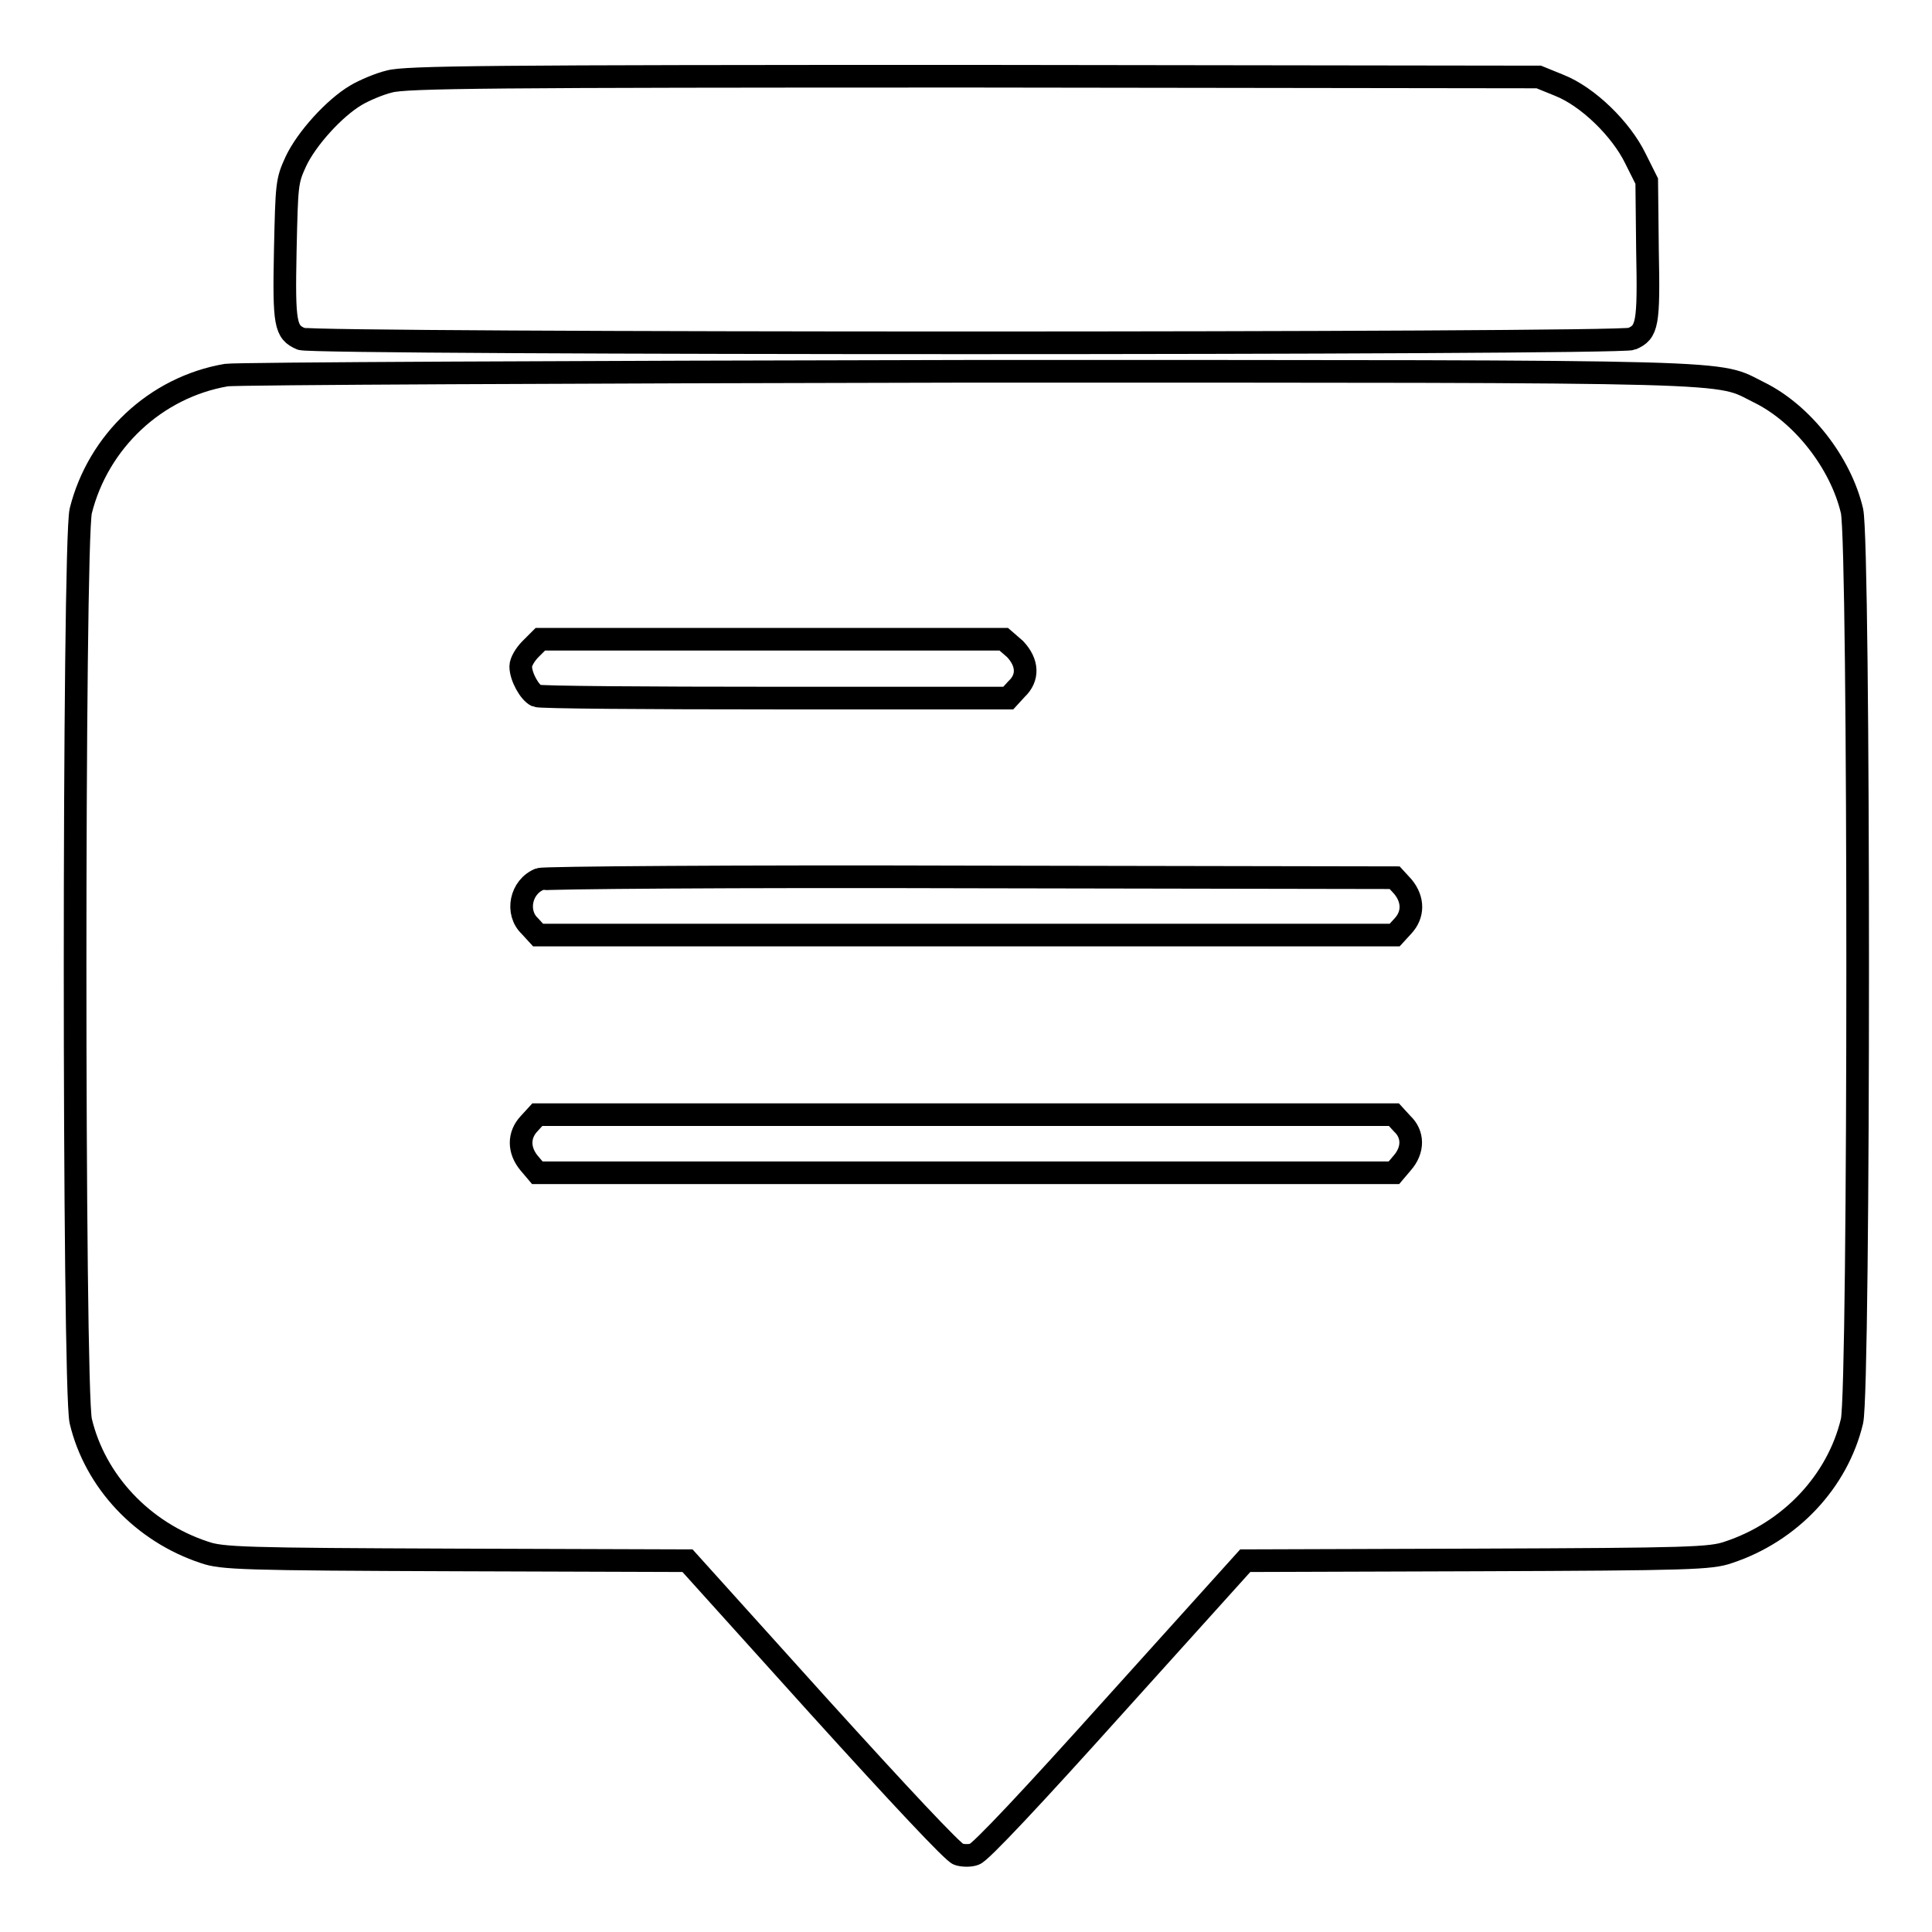 <?xml version="1.0" encoding="utf-8"?>
<!-- Svg Vector Icons : http://www.onlinewebfonts.com/icon -->
<!DOCTYPE svg PUBLIC "-//W3C//DTD SVG 1.1//EN" "http://www.w3.org/Graphics/SVG/1.1/DTD/svg11.dtd">
<svg version="1.1" xmlns="http://www.w3.org/2000/svg" xmlns:xlink="http://www.w3.org/1999/xlink" x="0px" y="0px" viewBox="0 0 256 256" enable-background="new 0 0 256 256" xml:space="preserve">
<g><g><g><path stroke-width="3" fill-opacity="0" stroke="#000000"  d="M51.6,10.8c-1.3,0.3-3.4,1.2-4.4,1.8c-2.9,1.7-6.6,5.8-8,8.8c-1.2,2.6-1.2,3-1.4,11.8c-0.2,9.8,0,10.8,2.1,11.7c1.6,0.7,174.7,0.7,176.3,0c2.1-0.9,2.3-1.9,2.1-11.7l-0.1-9.2l-1.5-3c-1.9-3.9-6.3-8.2-10.1-9.7l-2.7-1.1l-74.9-0.1C65.1,10.1,53.7,10.2,51.6,10.8z"/><path stroke-width="3" fill-opacity="0" stroke="#000000"  d="M30,49.7c-9.4,1.6-17,8.8-19.3,18c-1,4.4-1,116.2,0,120.6c1.9,8,8.2,14.7,16.4,17.4c2.3,0.8,5.1,0.9,33.3,1l30.7,0.1l17.4,19.3c10.6,11.7,17.8,19.4,18.5,19.6c0.6,0.2,1.6,0.2,2.1,0c0.7-0.1,7.9-7.8,18.5-19.6l17.4-19.3l30.7-0.1c28.2-0.1,31-0.2,33.3-1c8.2-2.7,14.5-9.4,16.4-17.4c1-4.4,1-116.2,0-120.6c-1.5-6.4-6.6-12.9-12.3-15.7c-5.9-2.9,0.1-2.8-104.9-2.8C75.4,49.3,31.4,49.5,30,49.7z M134.5,86c1.7,1.8,1.8,3.8,0.2,5.3l-1.1,1.2h-30.9c-17,0-31.2-0.1-31.6-0.3c-0.9-0.4-2.1-2.5-2.1-3.9c0-0.6,0.6-1.6,1.3-2.3l1.3-1.3h30.7h30.7L134.5,86z M185.9,117.5c1.4,1.7,1.4,3.7,0,5.2l-1.1,1.2H128H71.3l-1.1-1.2c-1.9-1.8-1.2-5.2,1.3-6.2c0.5-0.2,26-0.4,57.1-0.3l56.2,0.1L185.9,117.5z M185.8,148.9c1.5,1.4,1.5,3.5,0,5.2l-1.1,1.3H128H71.2l-1.1-1.3c-1.4-1.7-1.4-3.7,0-5.2l1.1-1.2H128h56.7L185.8,148.9z"/></g></g></g>
</svg>